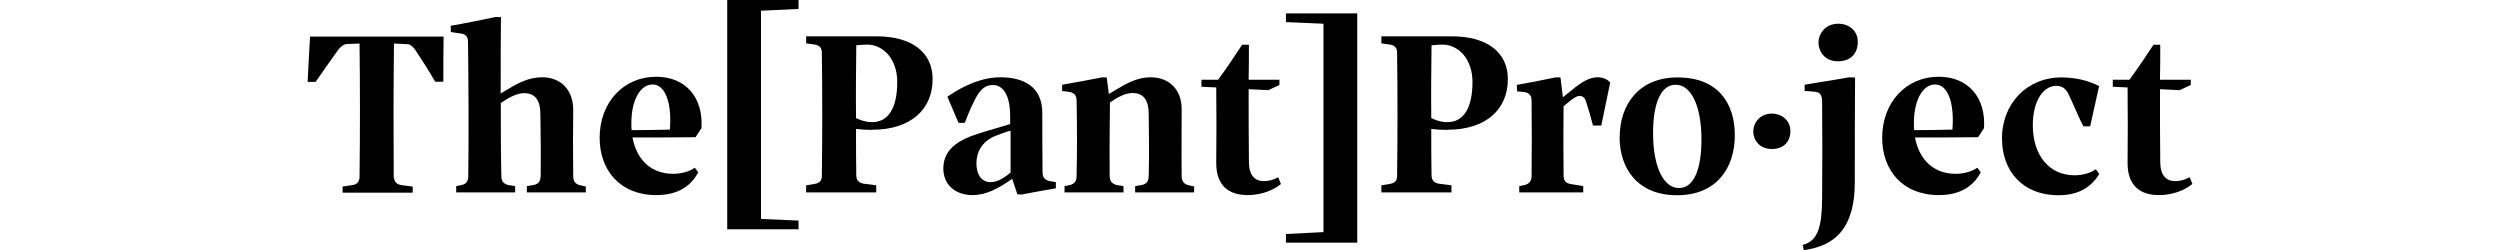 <svg height="60" width="600" viewBox="0 0 139 18.44" xmlns="http://www.w3.org/2000/svg" data-name="Layer 2" id="Layer_2">
  <g data-name="Layer 1" id="Layer_1-2">
    <g>
      <path d="m10.01,6.03h-.61c-.45-.79-.95-1.57-1.45-2.32-.23-.32-.39-.45-.62-.45l-.97-.05c-.04,3.31-.04,6.46-.02,9.78.02.38.18.59.54.66l.86.11v.45H2.57v-.45l.73-.11c.36-.05.52-.27.52-.64.04-3.29.04-6.42,0-9.8l-.95.04c-.23.02-.41.16-.63.43-.57.79-1.11,1.57-1.66,2.36h-.59c.05-1.02.11-2.18.18-3.34h9.85c-.02,1.16-.02,2.34-.02,3.34Z"></path>
      <path d="m20.51,13.73v.46h-4.35v-.46l.52-.09c.38-.09.48-.29.5-.68.02-1.57,0-3.06-.02-4.52,0-1.05-.39-1.57-1.2-1.57-.55,0-1.2.36-1.72.73,0,1.77,0,3.59.04,5.36,0,.39.12.57.48.68l.54.09v.46h-4.35v-.46l.43-.09c.34-.09.46-.29.46-.68.04-2.91.02-6.88-.02-9.87,0-.34-.13-.54-.46-.61-.27-.04-.54-.07-.81-.12v-.46c1.07-.18,2.18-.41,3.27-.64h.43c-.02,1.9-.02,3.83-.02,5.63l.52-.3c.73-.45,1.54-.89,2.54-.89,1.38,0,2.29.93,2.29,2.4-.02,1.59-.02,3.2,0,4.88,0,.39.16.59.48.68l.43.09Z"></path>
      <path d="m28.6,10.12c-1.5.02-3.09.02-4.65.02.32,1.7,1.43,2.68,2.99,2.68.66,0,1.22-.18,1.61-.45l.25.34c-.59,1.11-1.61,1.68-3.09,1.68-2.7,0-4.18-1.86-4.18-4.22,0-2.65,1.79-4.51,4.17-4.51,2.16,0,3.49,1.52,3.34,3.79l-.43.66Zm-4.72-.52c.97,0,1.9-.02,2.83-.04.16-1.97-.34-3.33-1.27-3.33s-1.57,1.18-1.57,2.84c0,.18,0,.36.02.52Z"></path>
      <path d="m36.2,0v.66l-2.77.13v15.36l2.77.12v.64h-5.26V0h5.26Z"></path>
      <path d="m41.64,9.58c-.43,0-.8-.02-1.2-.07,0,1.18,0,2.33.02,3.4,0,.39.18.57.54.64l.93.12v.52h-5.17v-.52l.66-.11c.36-.07.5-.25.5-.59.04-3.01.04-6.05,0-9.07,0-.34-.14-.54-.5-.61l-.66-.09v-.52h5.2c2.65,0,4.13,1.22,4.13,3.15,0,2.24-1.61,3.74-4.45,3.74Zm-.02-.57c1.16,0,1.86-.97,1.86-2.97,0-1.65-1-2.75-2.22-2.75-.21,0-.5.02-.8.05-.02,1.74-.04,3.58-.02,5.37.43.21.82.3,1.18.3Z"></path>
      <path d="m55.18,13.43v.46c-.82.14-1.66.29-2.54.46l-.3-.02-.38-1.14c-1.04.72-1.91,1.2-2.93,1.2-1.29,0-2.15-.79-2.15-1.97s.8-1.95,2.25-2.45c.45-.16,1.75-.55,2.68-.82v-.57c0-1.61-.54-2.31-1.29-2.31-.54,0-.95.3-1.38,1.22-.29.55-.43.95-.68,1.57h-.46l-.82-1.93c1.25-.86,2.59-1.43,3.92-1.43,1.68,0,3.09.68,3.08,2.65,0,1.38,0,3.13.02,4.35,0,.43.2.59.54.66l.45.07Zm-4.79,0c.45,0,.91-.25,1.45-.7v-3.09c-.36.09-.73.23-1.11.38-1.02.41-1.41,1.23-1.41,2.02s.34,1.4,1.07,1.4Z"></path>
      <path d="m65.38,13.73v.46h-4.35v-.46l.52-.09c.34-.09.48-.29.48-.68.04-1.57.02-3.04,0-4.51,0-1.07-.38-1.59-1.2-1.59-.54,0-1.16.34-1.66.7-.02,1.79-.04,3.63-.02,5.4,0,.39.16.59.5.68l.52.09v.46h-4.35v-.46l.43-.09c.34-.11.46-.29.46-.68.04-1.81.04-3.65,0-5.54,0-.38-.18-.57-.52-.64l-.55-.07v-.46c.96-.16,1.89-.34,2.93-.54h.36l.16,1.22.54-.32c.75-.45,1.56-.91,2.54-.91,1.39,0,2.31.93,2.29,2.4,0,1.61-.02,3.2,0,4.88,0,.39.16.57.48.68l.43.09Z"></path>
      <path d="m71.78,13.57c-.5.43-1.4.82-2.45.82-1.38,0-2.32-.68-2.32-2.36.02-1.86.02-3.72,0-5.58l-1.09-.05v-.52h1.23c.63-.86,1.22-1.74,1.77-2.58h.5c0,.89,0,1.75-.02,2.58h2.27v.39l-.82.38-1.45-.07c0,1.93,0,3.72.02,5.35,0,.98.41,1.43,1.11,1.43.39,0,.73-.11,1.05-.29l.2.5Z"></path>
      <path d="m77.41,17.9h-5.26v-.64l2.77-.14V1.75l-2.77-.12v-.64h5.26v16.92Z"></path>
      <path d="m84.07,9.58c-.43,0-.8-.02-1.2-.07,0,1.18,0,2.33.02,3.4,0,.39.18.57.54.64l.93.12v.52h-5.17v-.52l.66-.11c.36-.07.5-.25.5-.59.04-3.01.04-6.05,0-9.07,0-.34-.14-.54-.5-.61l-.66-.09v-.52h5.2c2.65,0,4.13,1.22,4.13,3.15,0,2.24-1.61,3.74-4.45,3.74Zm-.02-.57c1.16,0,1.86-.97,1.86-2.97,0-1.65-1-2.75-2.22-2.75-.21,0-.5.02-.8.05-.02,1.74-.04,3.58-.02,5.37.43.21.82.3,1.18.3Z"></path>
      <path d="m96.07,6.08l-.66,3.18h-.61c-.16-.61-.34-1.25-.52-1.79-.12-.39-.45-.5-.77-.3-.23.12-.54.38-.88.66-.02,1.59-.02,3.34,0,5.08,0,.38.12.59.5.66l.95.16v.46h-4.72v-.46l.43-.09c.34-.11.48-.3.48-.68.02-1.84.02-3.67,0-5.51,0-.38-.14-.59-.52-.66l-.55-.05-.02-.48c.93-.16,1.86-.34,2.84-.55h.38l.18,1.47c.18-.16.38-.32.57-.46.82-.7,1.41-1.02,1.98-1.02.43,0,.75.16.93.39Z"></path>
      <path d="m96.77,10.09c0-2.29,1.34-4.38,4.27-4.38s4.22,1.84,4.22,4.27-1.36,4.42-4.26,4.42-4.24-1.95-4.24-4.31Zm6.03.2c0-2.42-.73-4.04-1.91-4.04-1.05,0-1.66,1.29-1.66,3.58,0,2.43.75,4.04,1.91,4.04,1.06,0,1.66-1.29,1.66-3.58Z"></path>
      <path d="m106.62,9.69c0-.59.46-1.31,1.36-1.31.77,0,1.38.52,1.38,1.29s-.48,1.32-1.38,1.32-1.36-.66-1.36-1.31Z"></path>
      <path d="m111.7,14.63c.02-2.27.02-4.95,0-7.12,0-.41-.11-.68-.45-.73-.25-.04-.54-.05-.84-.07v-.46c1-.18,2.16-.34,3.29-.55l.43.02c-.02,2.43-.02,5.22-.02,7.65.02,3.49-1.48,4.78-3.77,5.08l-.07-.39c1.14-.29,1.41-1.36,1.43-3.42Zm-.27-11.5c0-.57.45-1.38,1.45-1.38.82,0,1.45.52,1.45,1.34s-.48,1.43-1.47,1.43-1.43-.75-1.43-1.39Z"></path>
      <path d="m123.2,10.12c-1.5.02-3.09.02-4.65.02.32,1.7,1.43,2.68,2.99,2.68.66,0,1.22-.18,1.61-.45l.25.34c-.59,1.11-1.61,1.68-3.09,1.68-2.7,0-4.18-1.86-4.18-4.22,0-2.65,1.79-4.51,4.17-4.51,2.16,0,3.49,1.52,3.34,3.79l-.43.66Zm-4.72-.52c.97,0,1.9-.02,2.83-.04.16-1.97-.34-3.33-1.27-3.33s-1.57,1.18-1.57,2.84c0,.18,0,.36.02.52Z"></path>
      <path d="m124.96,10.25c0-2.61,1.84-4.54,4.4-4.54,1.14,0,2.11.29,2.77.64l-.66,2.97h-.5c-.34-.63-.72-1.61-1.09-2.36-.2-.46-.55-.63-.89-.63-1.05,0-1.75,1.22-1.75,2.9,0,2.2,1.18,3.7,3.09,3.7.55,0,1.18-.16,1.56-.45l.25.36c-.63,1.02-1.59,1.56-3,1.56-2.72,0-4.17-1.86-4.17-4.15Z"></path>
      <path d="m139,13.57c-.5.43-1.4.82-2.45.82-1.38,0-2.32-.68-2.32-2.36.02-1.86.02-3.72,0-5.58l-1.09-.05v-.52h1.23c.63-.86,1.22-1.74,1.77-2.58h.5c0,.89,0,1.75-.02,2.58h2.27v.39l-.82.38-1.45-.07c0,1.93,0,3.72.02,5.35,0,.98.41,1.43,1.11,1.43.39,0,.73-.11,1.06-.29l.2.5Z"></path>
    </g>
  </g>
</svg>